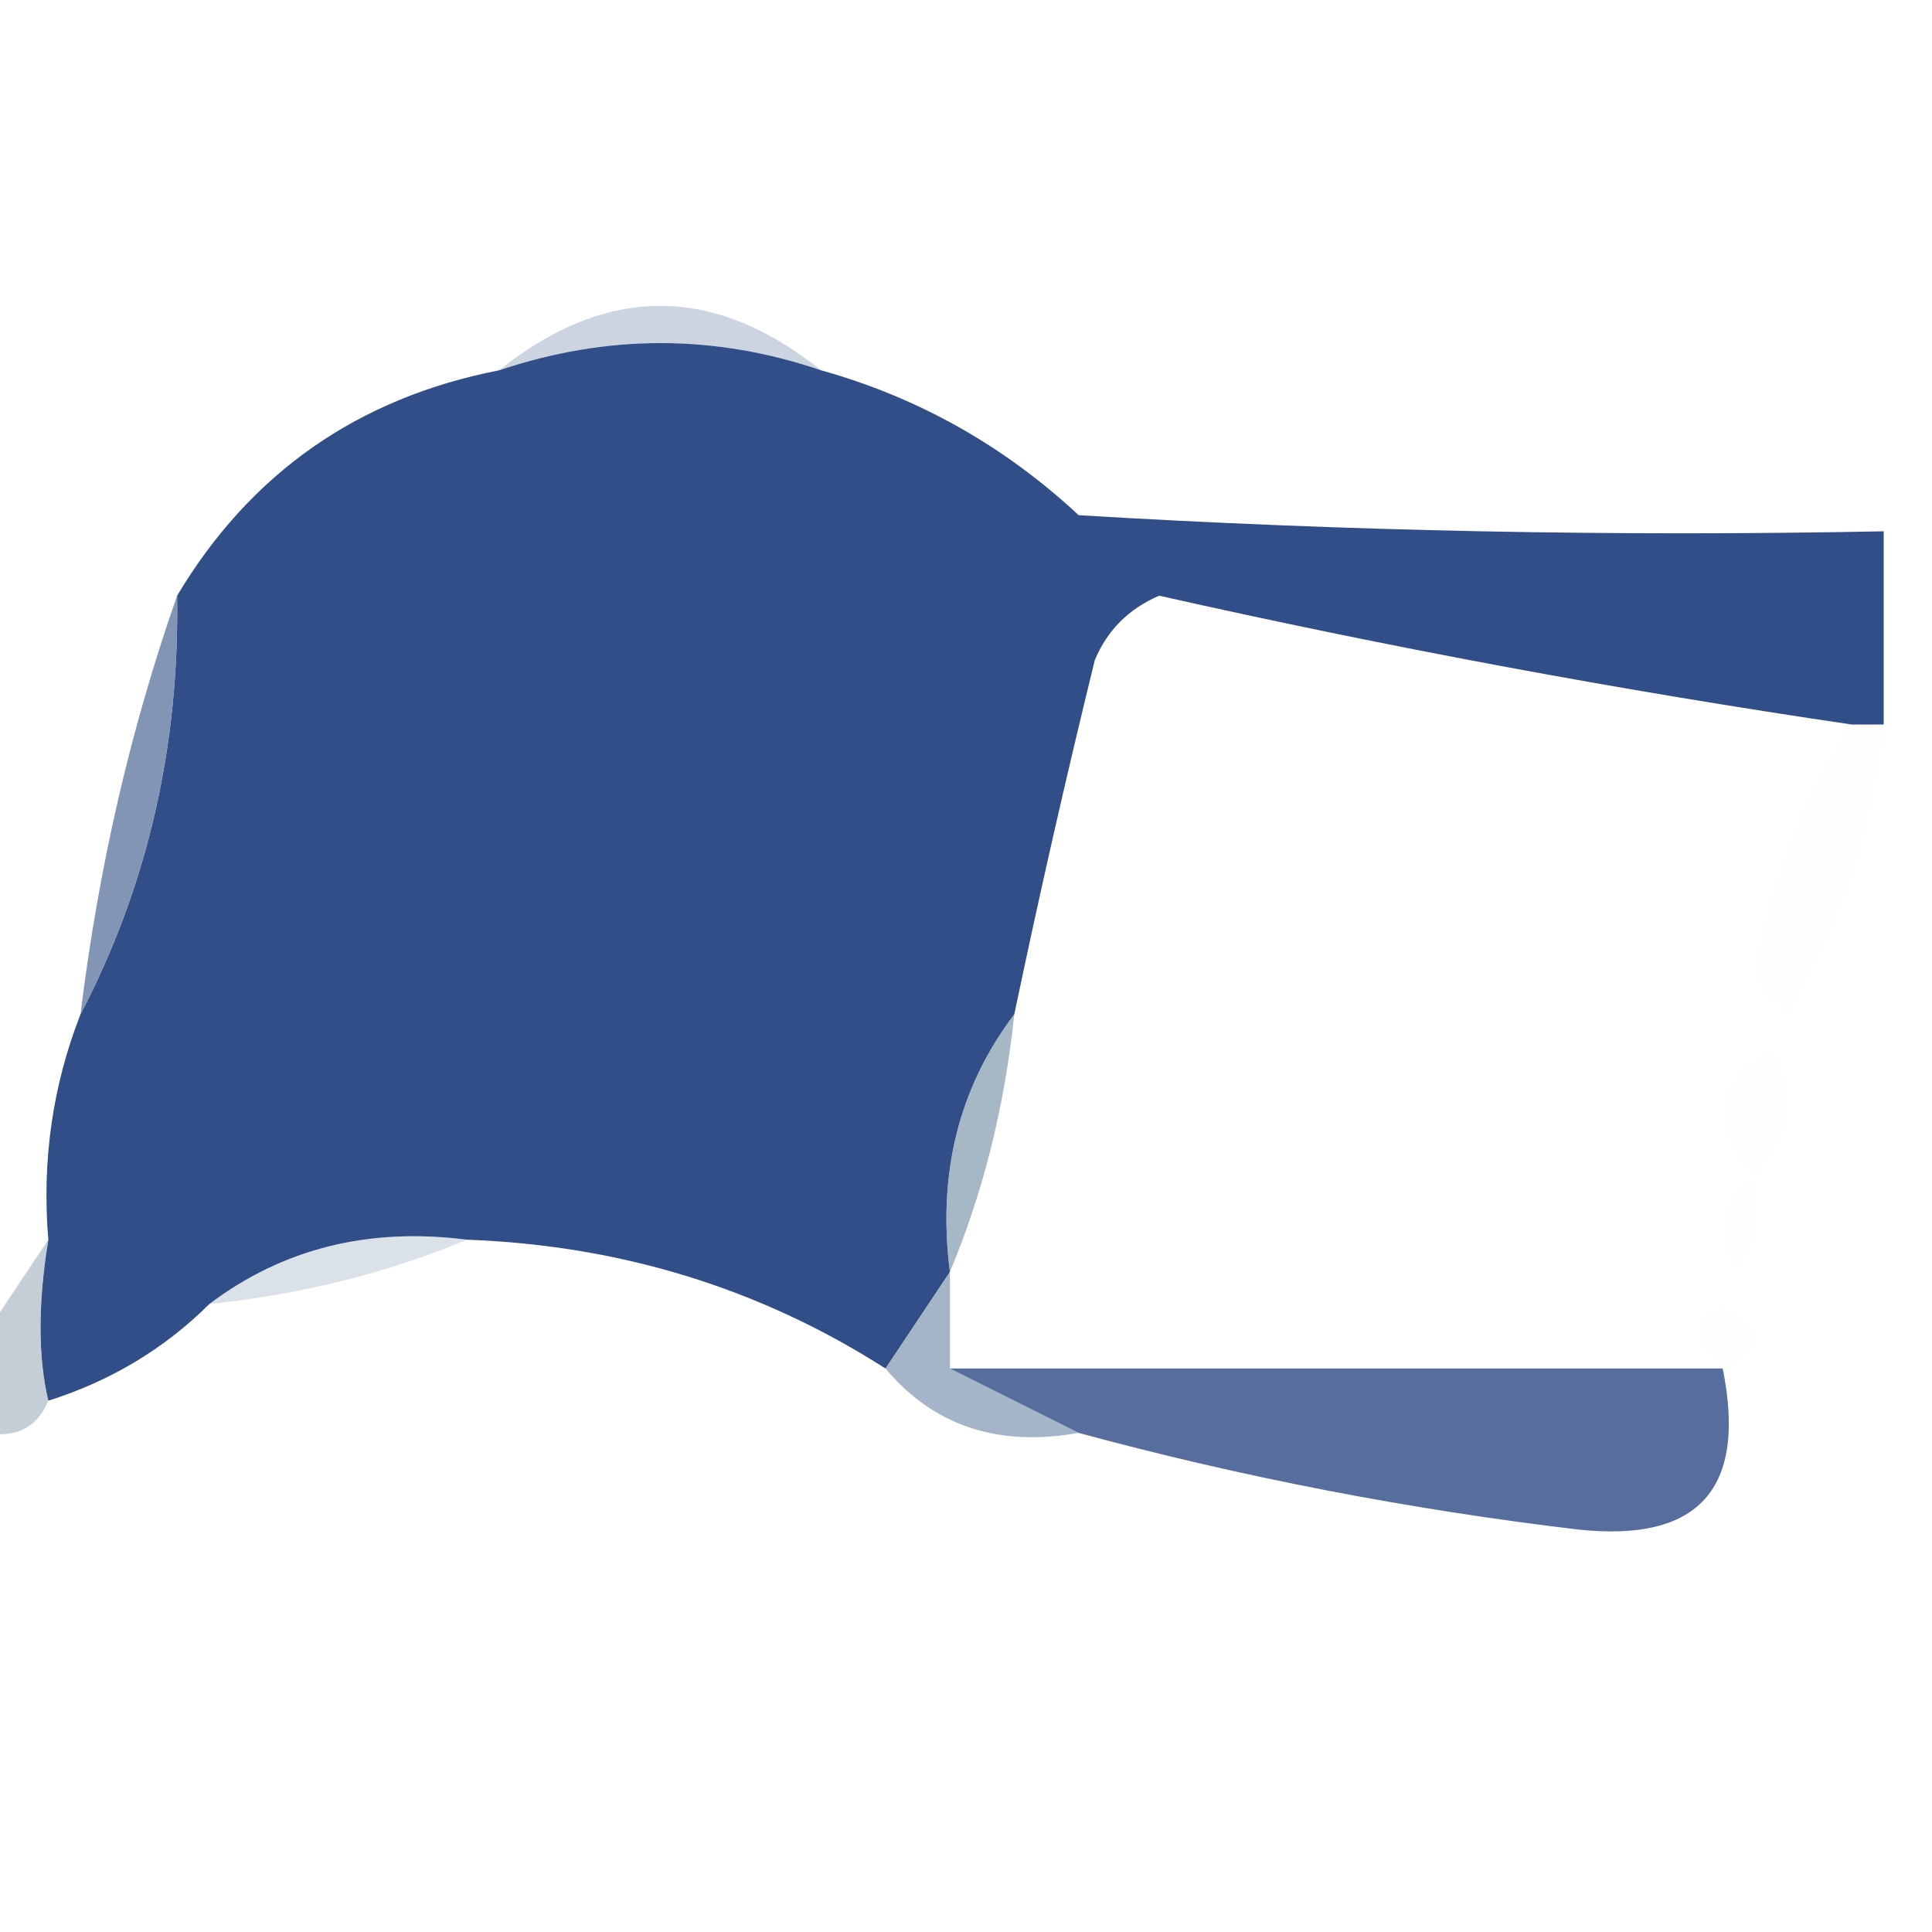 <svg xmlns="http://www.w3.org/2000/svg" xmlns:xlink="http://www.w3.org/1999/xlink" width="60px" height="60px" style="shape-rendering:geometricPrecision; text-rendering:geometricPrecision; image-rendering:optimizeQuality; fill-rule:evenodd; clip-rule:evenodd"><g><path style="opacity:0.38" fill="#7c90b2" d="M 25.5,11.5 C 22.191,10.373 18.857,10.373 15.5,11.5C 18.833,8.833 22.167,8.833 25.5,11.5 Z"></path></g><g><path style="opacity:1" fill="#324e89" d="M 25.5,11.5 C 28.516,12.343 31.183,13.843 33.5,16C 41.827,16.5 50.16,16.666 58.5,16.5C 58.5,18.5 58.5,20.5 58.5,22.5C 58.167,22.5 57.833,22.5 57.5,22.5C 50.292,21.437 43.125,20.104 36,18.5C 35.055,18.905 34.388,19.572 34,20.5C 33.1,24.171 32.266,27.837 31.5,31.5C 29.777,33.78 29.111,36.447 29.5,39.5C 28.833,40.5 28.167,41.5 27.5,42.5C 23.6,40.007 19.267,38.674 14.5,38.5C 11.447,38.111 8.78,38.777 6.5,40.5C 5.101,41.89 3.434,42.89 1.5,43.5C 1.178,42.142 1.178,40.475 1.5,38.5C 1.298,36.05 1.631,33.717 2.5,31.5C 4.575,27.526 5.575,23.192 5.5,18.5C 7.775,14.693 11.108,12.359 15.5,11.5C 18.857,10.373 22.191,10.373 25.5,11.5 Z"></path></g><g><path style="opacity:0.894" fill="#7489ac" d="M 5.5,18.5 C 5.575,23.192 4.575,27.526 2.5,31.5C 3.057,26.948 4.057,22.615 5.5,18.5 Z"></path></g><g><path style="opacity:0.016" fill="#cdd3d6" d="M 57.5,22.5 C 57.833,22.5 58.167,22.5 58.5,22.5C 58.122,25.741 57.122,28.741 55.5,31.5C 55.167,31.167 54.833,30.833 54.5,30.5C 54.933,27.524 55.933,24.857 57.5,22.5 Z"></path></g><g><path style="opacity:0.012" fill="#dacfaa" d="M 54.5,36.5 C 53.065,35.015 53.232,33.682 55,32.5C 55.765,34.066 55.598,35.399 54.5,36.5 Z"></path></g><g><path style="opacity:0.71" fill="#829aaf" d="M 31.5,31.5 C 31.198,34.373 30.531,37.039 29.5,39.5C 29.111,36.447 29.777,33.78 31.5,31.5 Z"></path></g><g><path style="opacity:0.012" fill="#d6d0a5" d="M 54.5,36.5 C 54.65,37.552 54.483,38.552 54,39.5C 53.26,38.251 53.426,37.251 54.5,36.5 Z"></path></g><g><path style="opacity:0.314" fill="#8e9fb8" d="M 14.5,38.5 C 12.039,39.531 9.373,40.198 6.5,40.5C 8.78,38.777 11.447,38.111 14.5,38.5 Z"></path></g><g><path style="opacity:0.008" fill="#d4ddcb" d="M 53.5,42.5 C 52.537,41.636 52.537,40.97 53.5,40.5C 54.773,41.257 54.773,41.923 53.5,42.5 Z"></path></g><g><path style="opacity:0.592" fill="#9eadbb" d="M 1.5,38.5 C 1.178,40.475 1.178,42.142 1.5,43.5C 1.158,44.338 0.492,44.672 -0.5,44.5C -0.5,43.5 -0.5,42.5 -0.5,41.5C 0.167,40.5 0.833,39.5 1.5,38.5 Z"></path></g><g><path style="opacity:0.69" fill="#7d93af" d="M 29.5,39.5 C 29.5,40.5 29.5,41.5 29.5,42.5C 30.833,43.167 32.167,43.833 33.5,44.5C 30.99,44.947 28.99,44.28 27.5,42.5C 28.167,41.5 28.833,40.5 29.5,39.5 Z"></path></g><g><path style="opacity:0.875" fill="#3e588f" d="M 29.5,42.5 C 37.5,42.5 45.5,42.5 53.5,42.5C 54.258,46.24 52.758,47.907 49,47.5C 43.719,46.871 38.552,45.871 33.5,44.5C 32.167,43.833 30.833,43.167 29.5,42.5 Z"></path></g></svg>